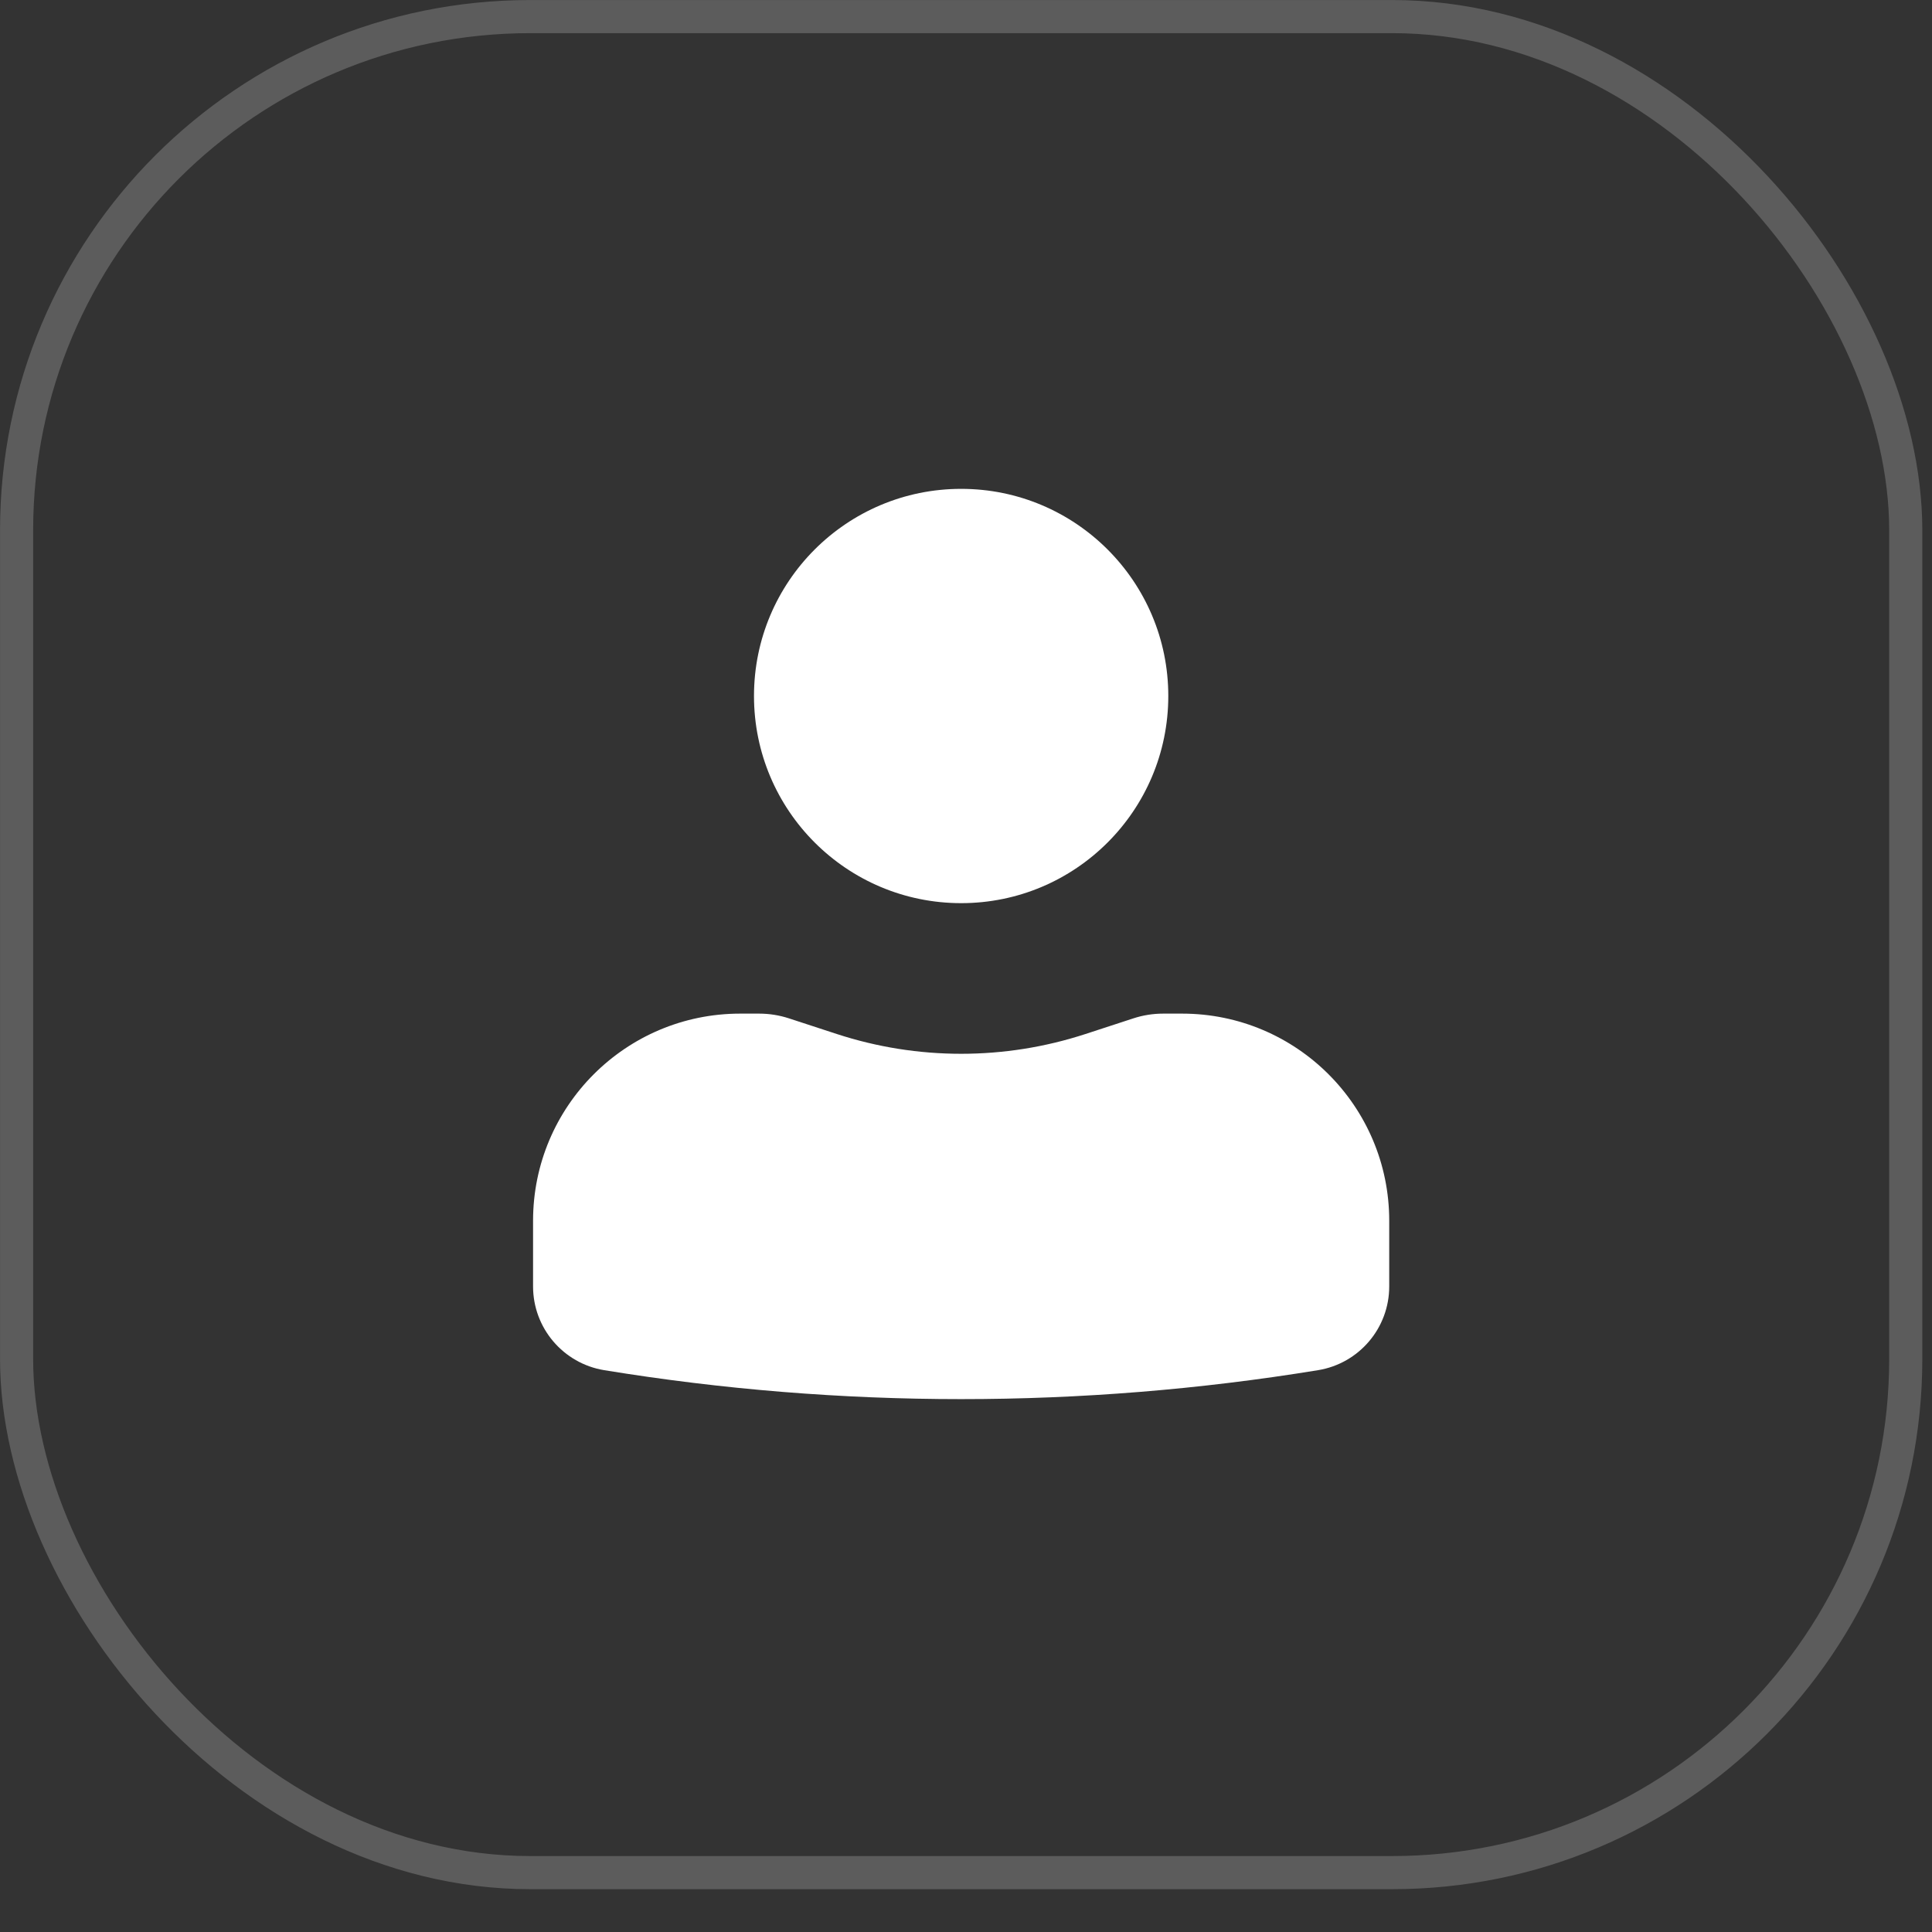<?xml version="1.0" encoding="UTF-8"?> <svg xmlns="http://www.w3.org/2000/svg" width="34" height="34" viewBox="0 0 34 34" fill="none"><rect x="0" y="0" width="34" height="34" fill="#333333" stroke="none"/><rect x="0.292" y="0.292" width="33.246" height="32.663" rx="9.04" stroke="white" stroke-opacity="0.2" stroke-width="0.583"></rect><path d="M16.915 8.603C14.901 8.603 13.269 10.235 13.269 12.248C13.269 14.262 14.901 15.894 16.915 15.894C18.928 15.894 20.56 14.262 20.56 12.248C20.56 10.235 18.928 8.603 16.915 8.603Z" fill="white"></path><path d="M13.026 17.838C11.013 17.838 9.381 19.47 9.381 21.483V22.639C9.381 23.371 9.912 23.995 10.634 24.113C14.794 24.792 19.036 24.792 23.195 24.113C23.918 23.995 24.448 23.371 24.448 22.639V21.483C24.448 19.47 22.816 17.838 20.803 17.838H20.472C20.292 17.838 20.114 17.866 19.944 17.922L19.102 18.197C17.681 18.661 16.148 18.661 14.727 18.197L13.886 17.922C13.715 17.866 13.537 17.838 13.358 17.838H13.026Z" fill="white"></path></svg> 